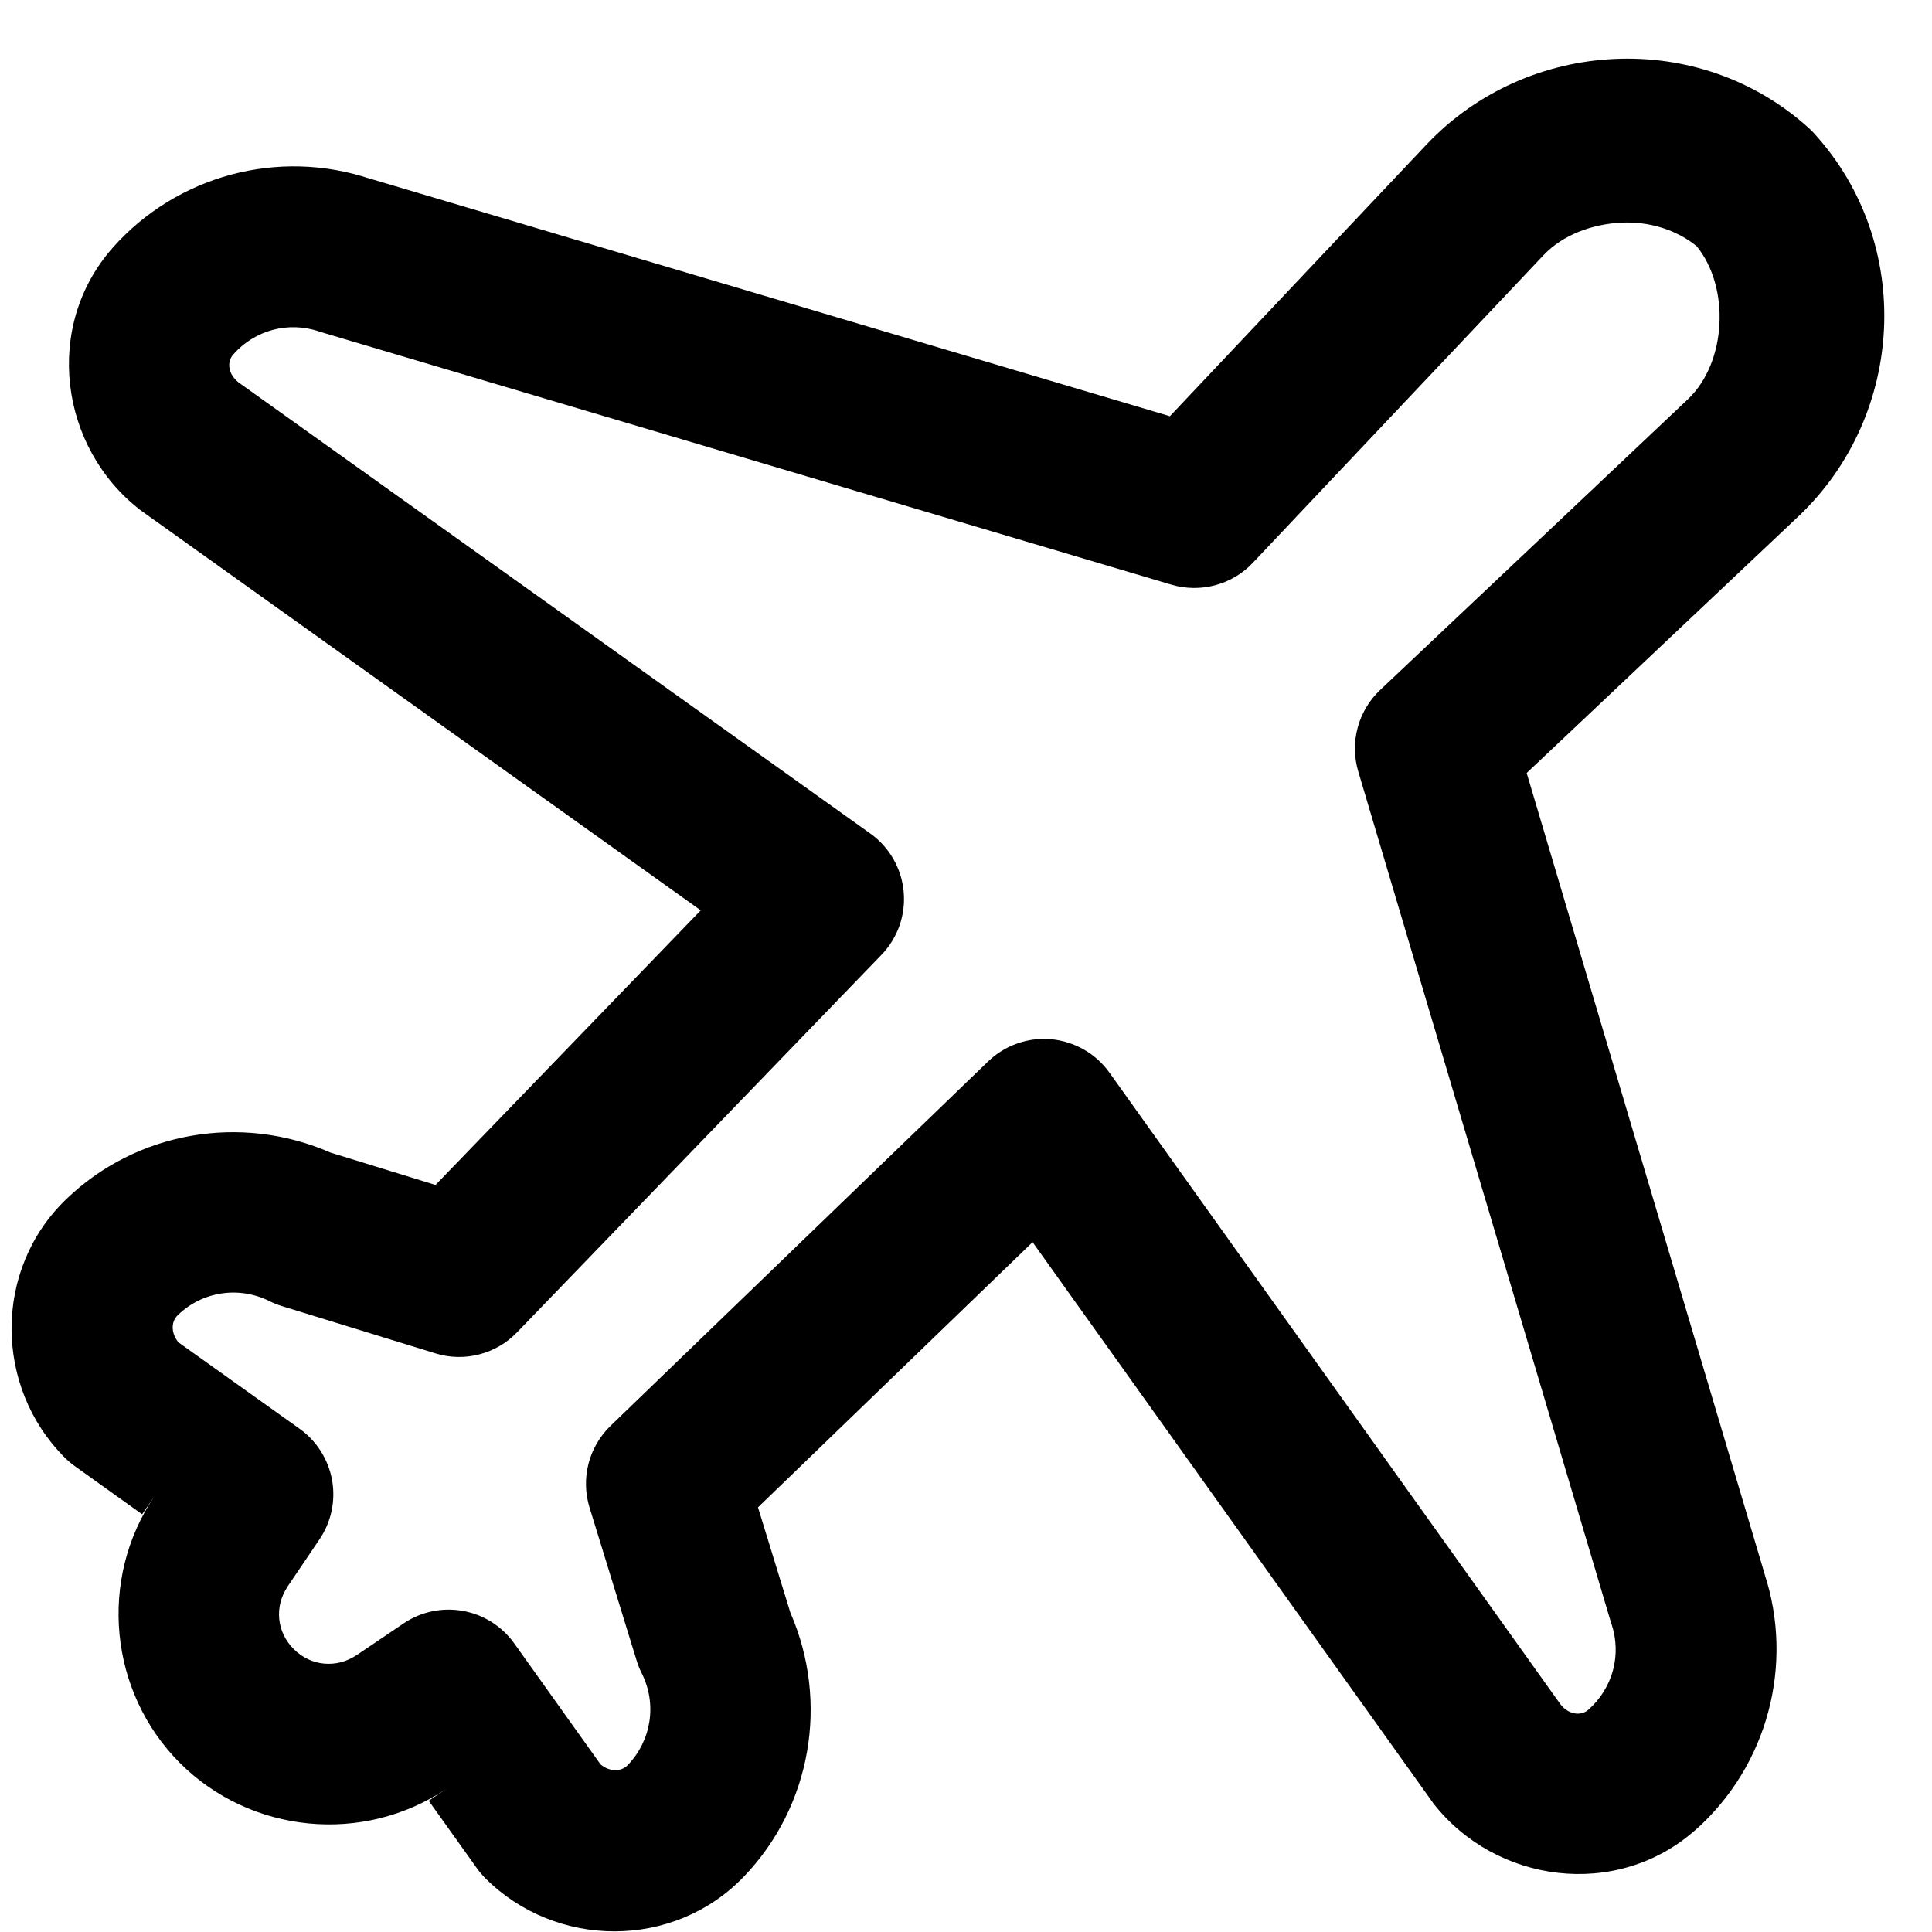 <svg width="30" height="30" viewBox="0 0 30 30" fill="none" xmlns="http://www.w3.org/2000/svg">
<path d="M25.074 0.915C23.999 0.963 22.939 1.412 22.154 2.241C22.153 2.242 22.153 2.242 22.152 2.243L18.166 6.463L5.705 2.762L5.744 2.775C4.327 2.302 2.748 2.721 1.75 3.847C0.67 5.068 0.926 6.946 2.17 7.913C2.184 7.924 2.198 7.934 2.212 7.944L10.881 14.136L6.763 18.4L5.131 17.897C3.747 17.291 2.119 17.567 1.026 18.623C-0.107 19.714 -0.091 21.538 1.005 22.633C1.054 22.682 1.106 22.727 1.163 22.767L2.207 23.514L2.398 23.234C1.525 24.524 1.693 26.273 2.793 27.375C3.894 28.476 5.642 28.645 6.934 27.775L6.657 27.962L7.403 29.007C7.443 29.063 7.487 29.116 7.536 29.165C8.633 30.261 10.456 30.276 11.547 29.144C12.6 28.051 12.877 26.425 12.273 25.042L11.77 23.406L16.034 19.288L22.225 27.957C22.235 27.971 22.245 27.986 22.255 28C23.222 29.244 25.101 29.5 26.322 28.419C26.323 28.419 26.323 28.419 26.324 28.419C27.45 27.421 27.866 25.841 27.395 24.425L27.408 24.464L23.706 12.003L27.927 8.017C27.927 8.017 27.928 8.016 27.928 8.016C29.587 6.444 29.725 3.784 28.176 2.078C28.15 2.049 28.122 2.021 28.093 1.994C27.24 1.219 26.149 0.866 25.074 0.915ZM25.178 3.457C25.613 3.436 26.038 3.571 26.346 3.823C26.864 4.458 26.816 5.624 26.21 6.199L21.431 10.714C21.263 10.873 21.142 11.075 21.082 11.299C21.022 11.522 21.025 11.757 21.091 11.979L25.01 25.177C25.014 25.19 25.019 25.203 25.023 25.216C25.182 25.692 25.047 26.209 24.665 26.548C24.55 26.65 24.358 26.627 24.231 26.465L17.227 16.655C17.122 16.509 16.988 16.387 16.832 16.298C16.676 16.209 16.503 16.154 16.324 16.137C16.145 16.121 15.965 16.143 15.796 16.203C15.626 16.262 15.472 16.358 15.342 16.483L9.481 22.14C9.315 22.3 9.196 22.504 9.138 22.728C9.081 22.952 9.086 23.187 9.154 23.408L9.888 25.793C9.908 25.858 9.934 25.922 9.965 25.983C10.204 26.461 10.115 27.026 9.747 27.409C9.64 27.52 9.455 27.509 9.325 27.397L7.984 25.517C7.794 25.252 7.509 25.071 7.188 25.014C6.867 24.956 6.537 25.026 6.267 25.208L5.538 25.701V25.7C5.225 25.911 4.827 25.873 4.561 25.607C4.294 25.34 4.258 24.943 4.468 24.634C4.468 24.633 4.468 24.633 4.468 24.632L4.961 23.903C5.144 23.633 5.214 23.302 5.156 22.981C5.098 22.661 4.917 22.375 4.652 22.186L2.772 20.845C2.66 20.714 2.648 20.53 2.759 20.423C2.76 20.422 2.76 20.422 2.761 20.421C3.143 20.052 3.708 19.966 4.187 20.205C4.248 20.236 4.312 20.261 4.377 20.281L6.761 21.015C6.982 21.084 7.218 21.089 7.442 21.031C7.666 20.973 7.869 20.855 8.029 20.688L13.687 14.827C13.812 14.698 13.907 14.543 13.967 14.374C14.026 14.204 14.049 14.024 14.032 13.845C14.016 13.667 13.961 13.493 13.872 13.338C13.782 13.182 13.661 13.047 13.514 12.943L3.705 5.939C3.541 5.81 3.519 5.62 3.622 5.504C3.959 5.123 4.477 4.987 4.953 5.146C4.966 5.151 4.979 5.155 4.992 5.159L18.191 9.079C18.412 9.144 18.648 9.147 18.871 9.087C19.094 9.027 19.297 8.907 19.455 8.738L23.97 3.96C24.265 3.649 24.719 3.479 25.178 3.457Z" fill="black"/>
</svg>
